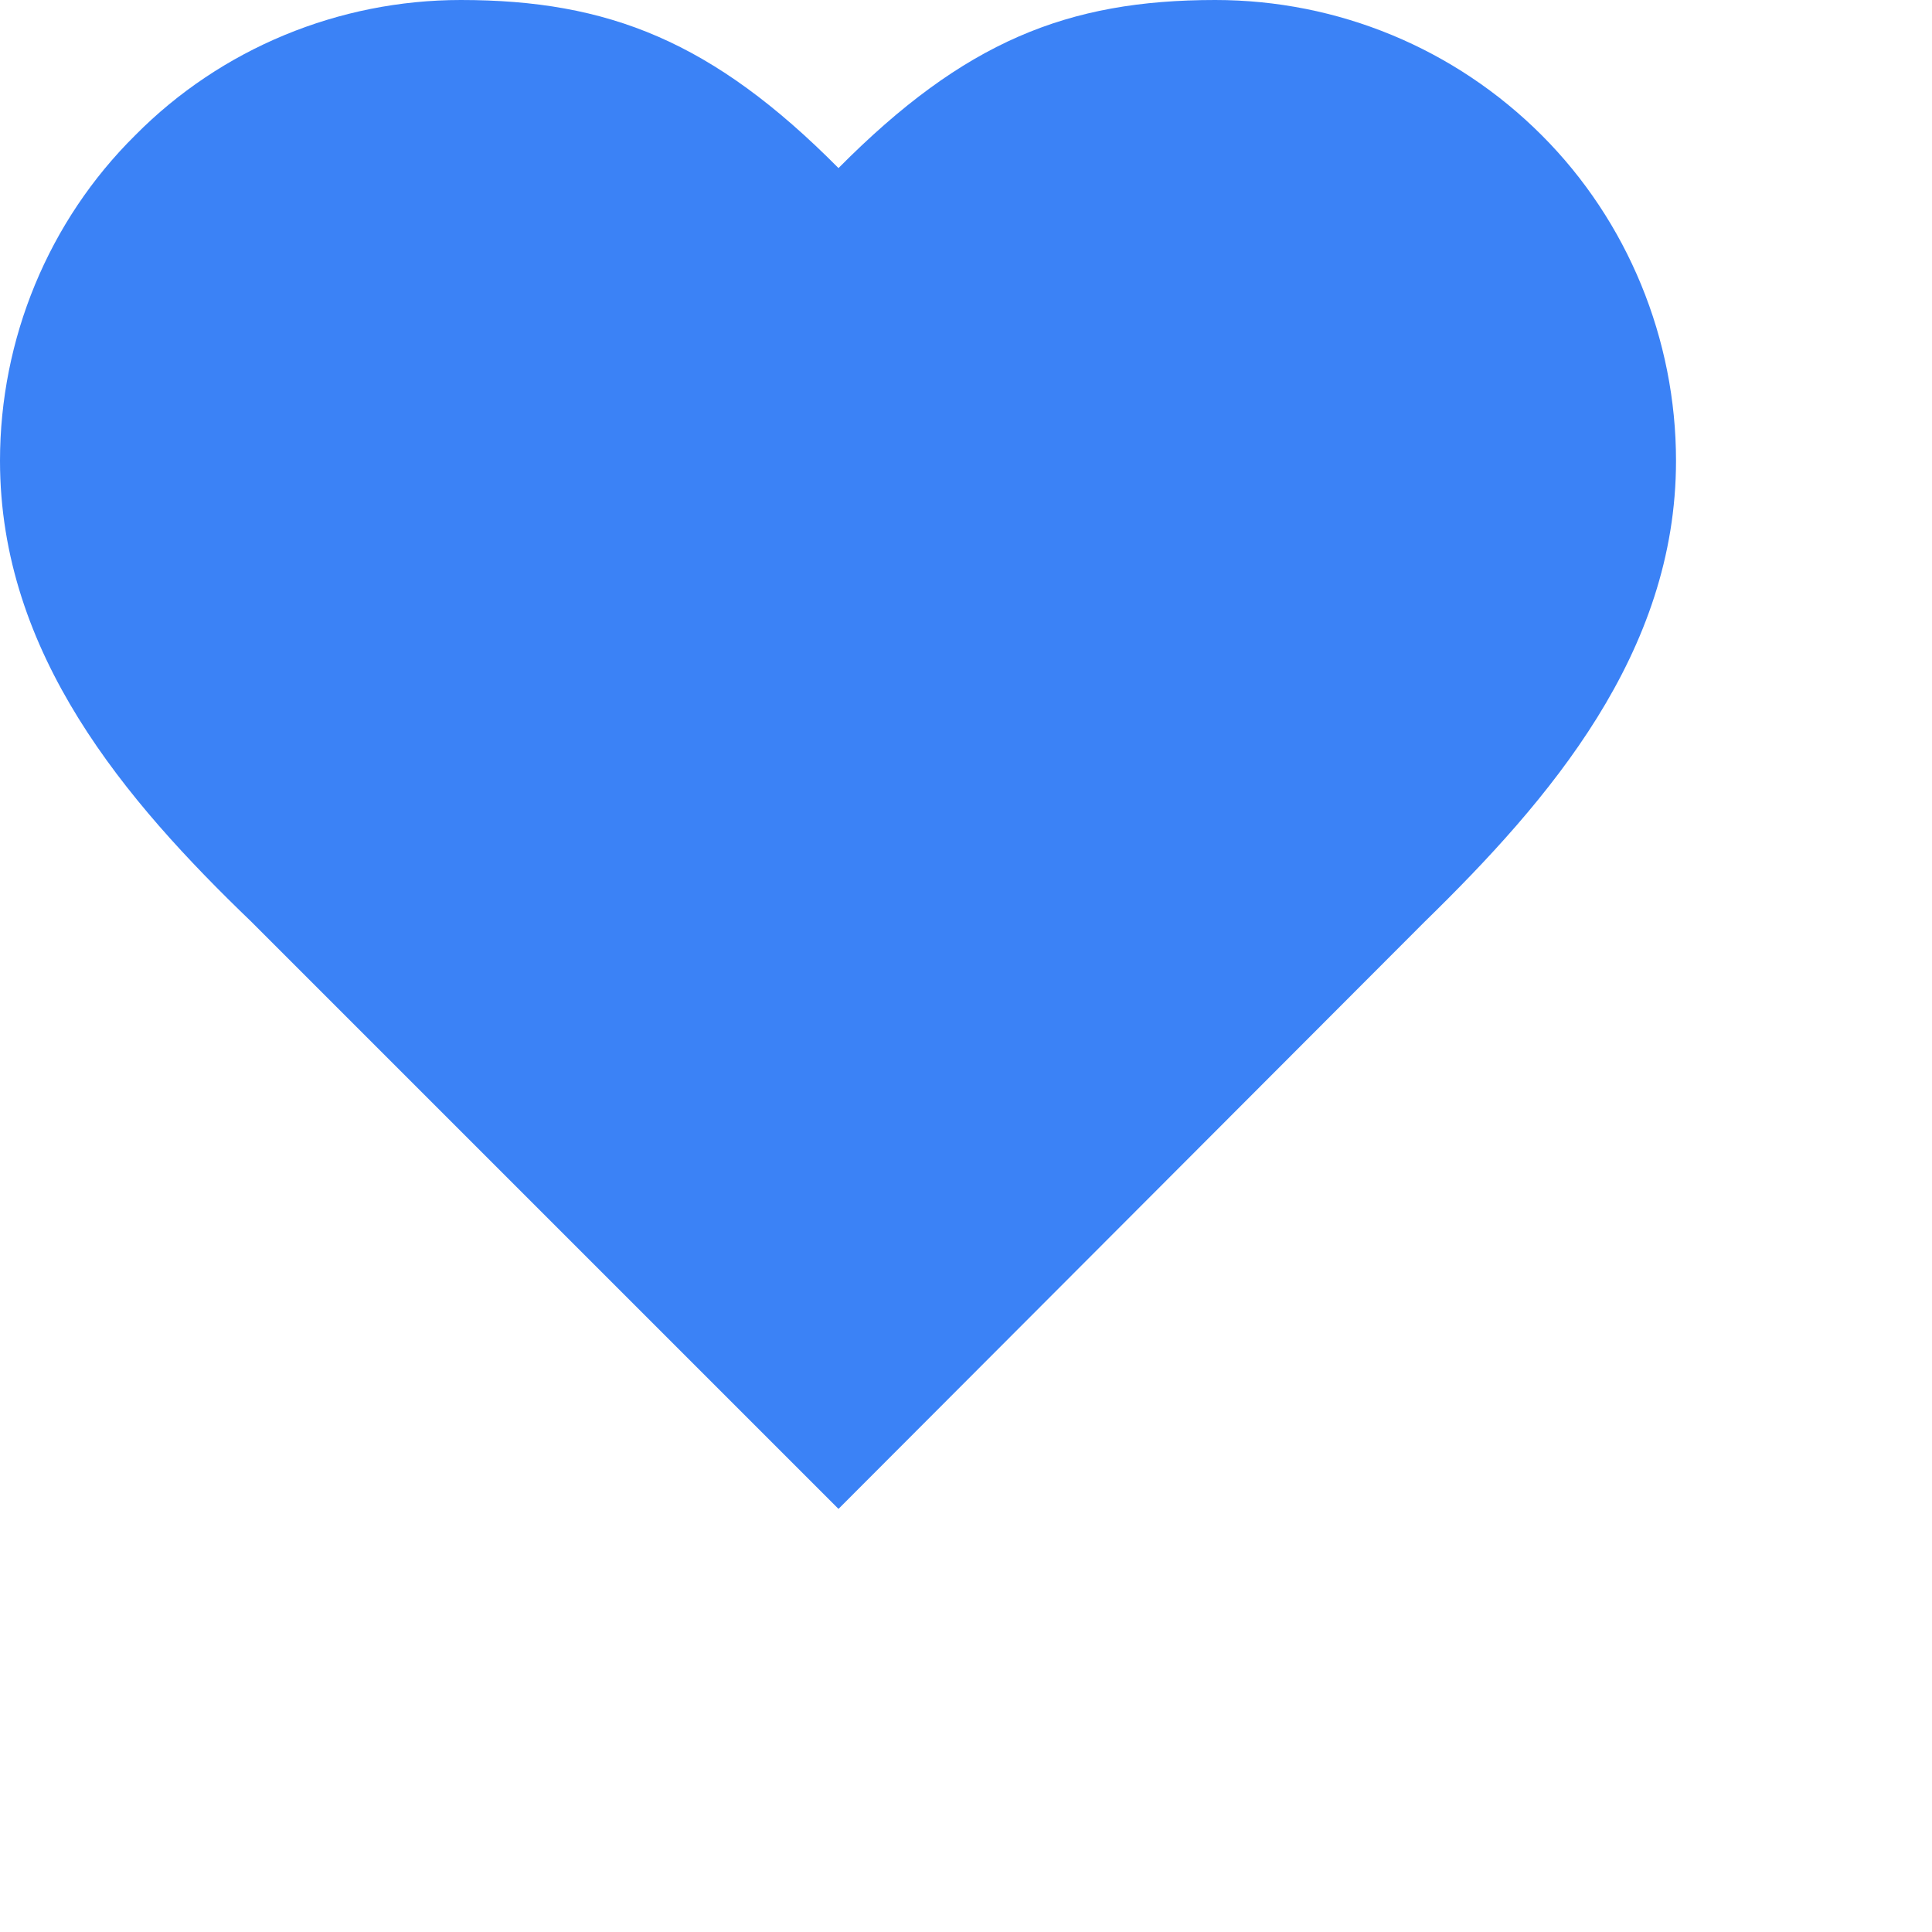 <?xml version="1.0" encoding="utf-8"?>
<svg xmlns="http://www.w3.org/2000/svg" fill="none" height="100%" overflow="visible" preserveAspectRatio="none" style="display: block;" viewBox="0 0 2 2" width="100%">
<path d="M1.475 0.954C1.604 0.828 1.735 0.676 1.735 0.477C1.735 0.351 1.685 0.229 1.596 0.14C1.506 0.05 1.385 0 1.258 0C1.105 0 0.998 0.043 0.868 0.174C0.738 0.043 0.63 0 0.477 0C0.351 0 0.229 0.05 0.14 0.14C0.05 0.229 0 0.351 0 0.477C0 0.677 0.13 0.829 0.26 0.954L0.868 1.562L1.475 0.954Z" fill="#3B82F6" id="Vector"/>
</svg>